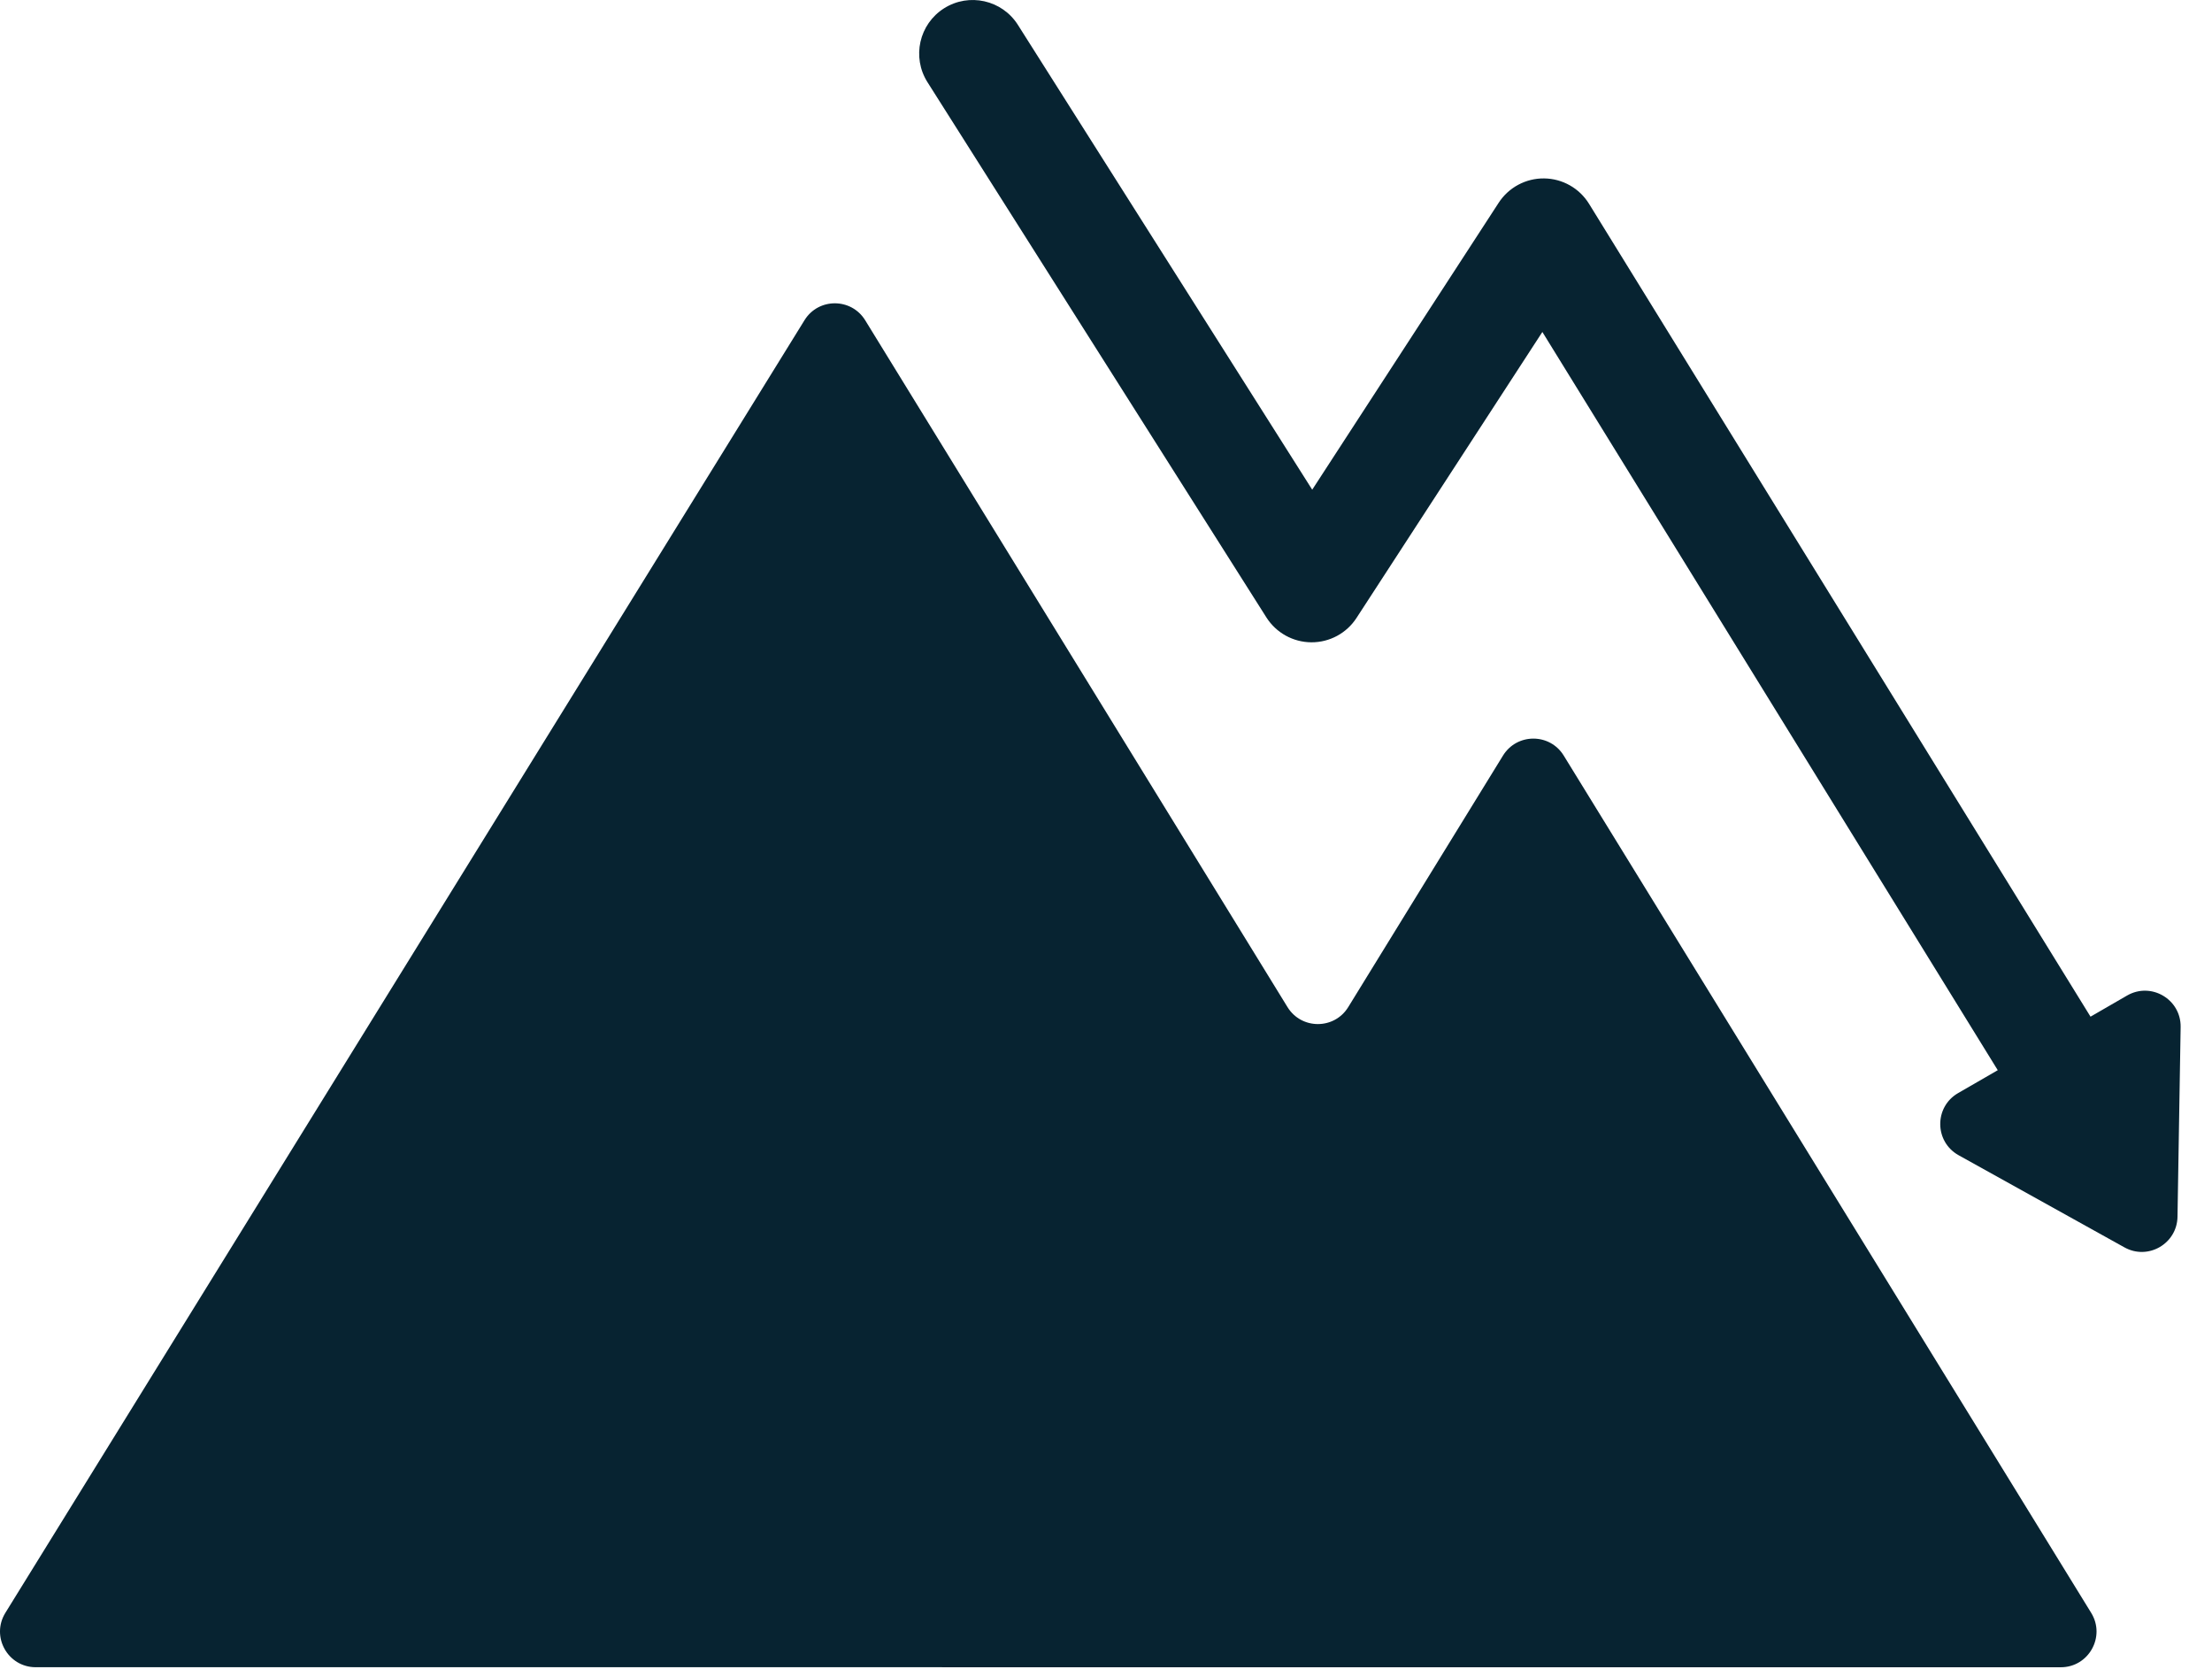 <svg width="62" height="47" viewBox="0 0 62 47" fill="none" xmlns="http://www.w3.org/2000/svg">
<path fill-rule="evenodd" clip-rule="evenodd" d="M26.461 0.233C25.761 0.676 25.553 1.603 25.996 2.303L35.496 17.303C35.77 17.734 36.244 17.997 36.755 18C37.266 18.003 37.743 17.746 38.021 17.318L43.231 9.303L55.995 29.991L54.883 30.633C54.21 31.022 54.218 31.996 54.898 32.374L59.547 34.957C60.208 35.324 61.02 34.854 61.033 34.099L61.121 28.781C61.133 28.004 60.294 27.51 59.621 27.898L58.595 28.491L44.54 5.713C44.27 5.275 43.795 5.006 43.281 5C42.767 4.994 42.286 5.252 42.006 5.683L36.78 13.723L28.531 0.698C28.088 -0.002 27.161 -0.21 26.461 0.233ZM37.79 28.222C37.4 28.857 36.477 28.857 36.087 28.222L24.251 8.976C23.861 8.342 22.94 8.341 22.549 8.974L0.151 45.197C-0.261 45.863 0.218 46.722 1.002 46.722H26.406L26.406 46.723L26.406 46.723H57.762C58.544 46.723 59.024 45.865 58.614 45.199L43.83 21.175C43.44 20.54 42.518 20.54 42.127 21.175L37.79 28.222Z" fill="#072331"/>
</svg>